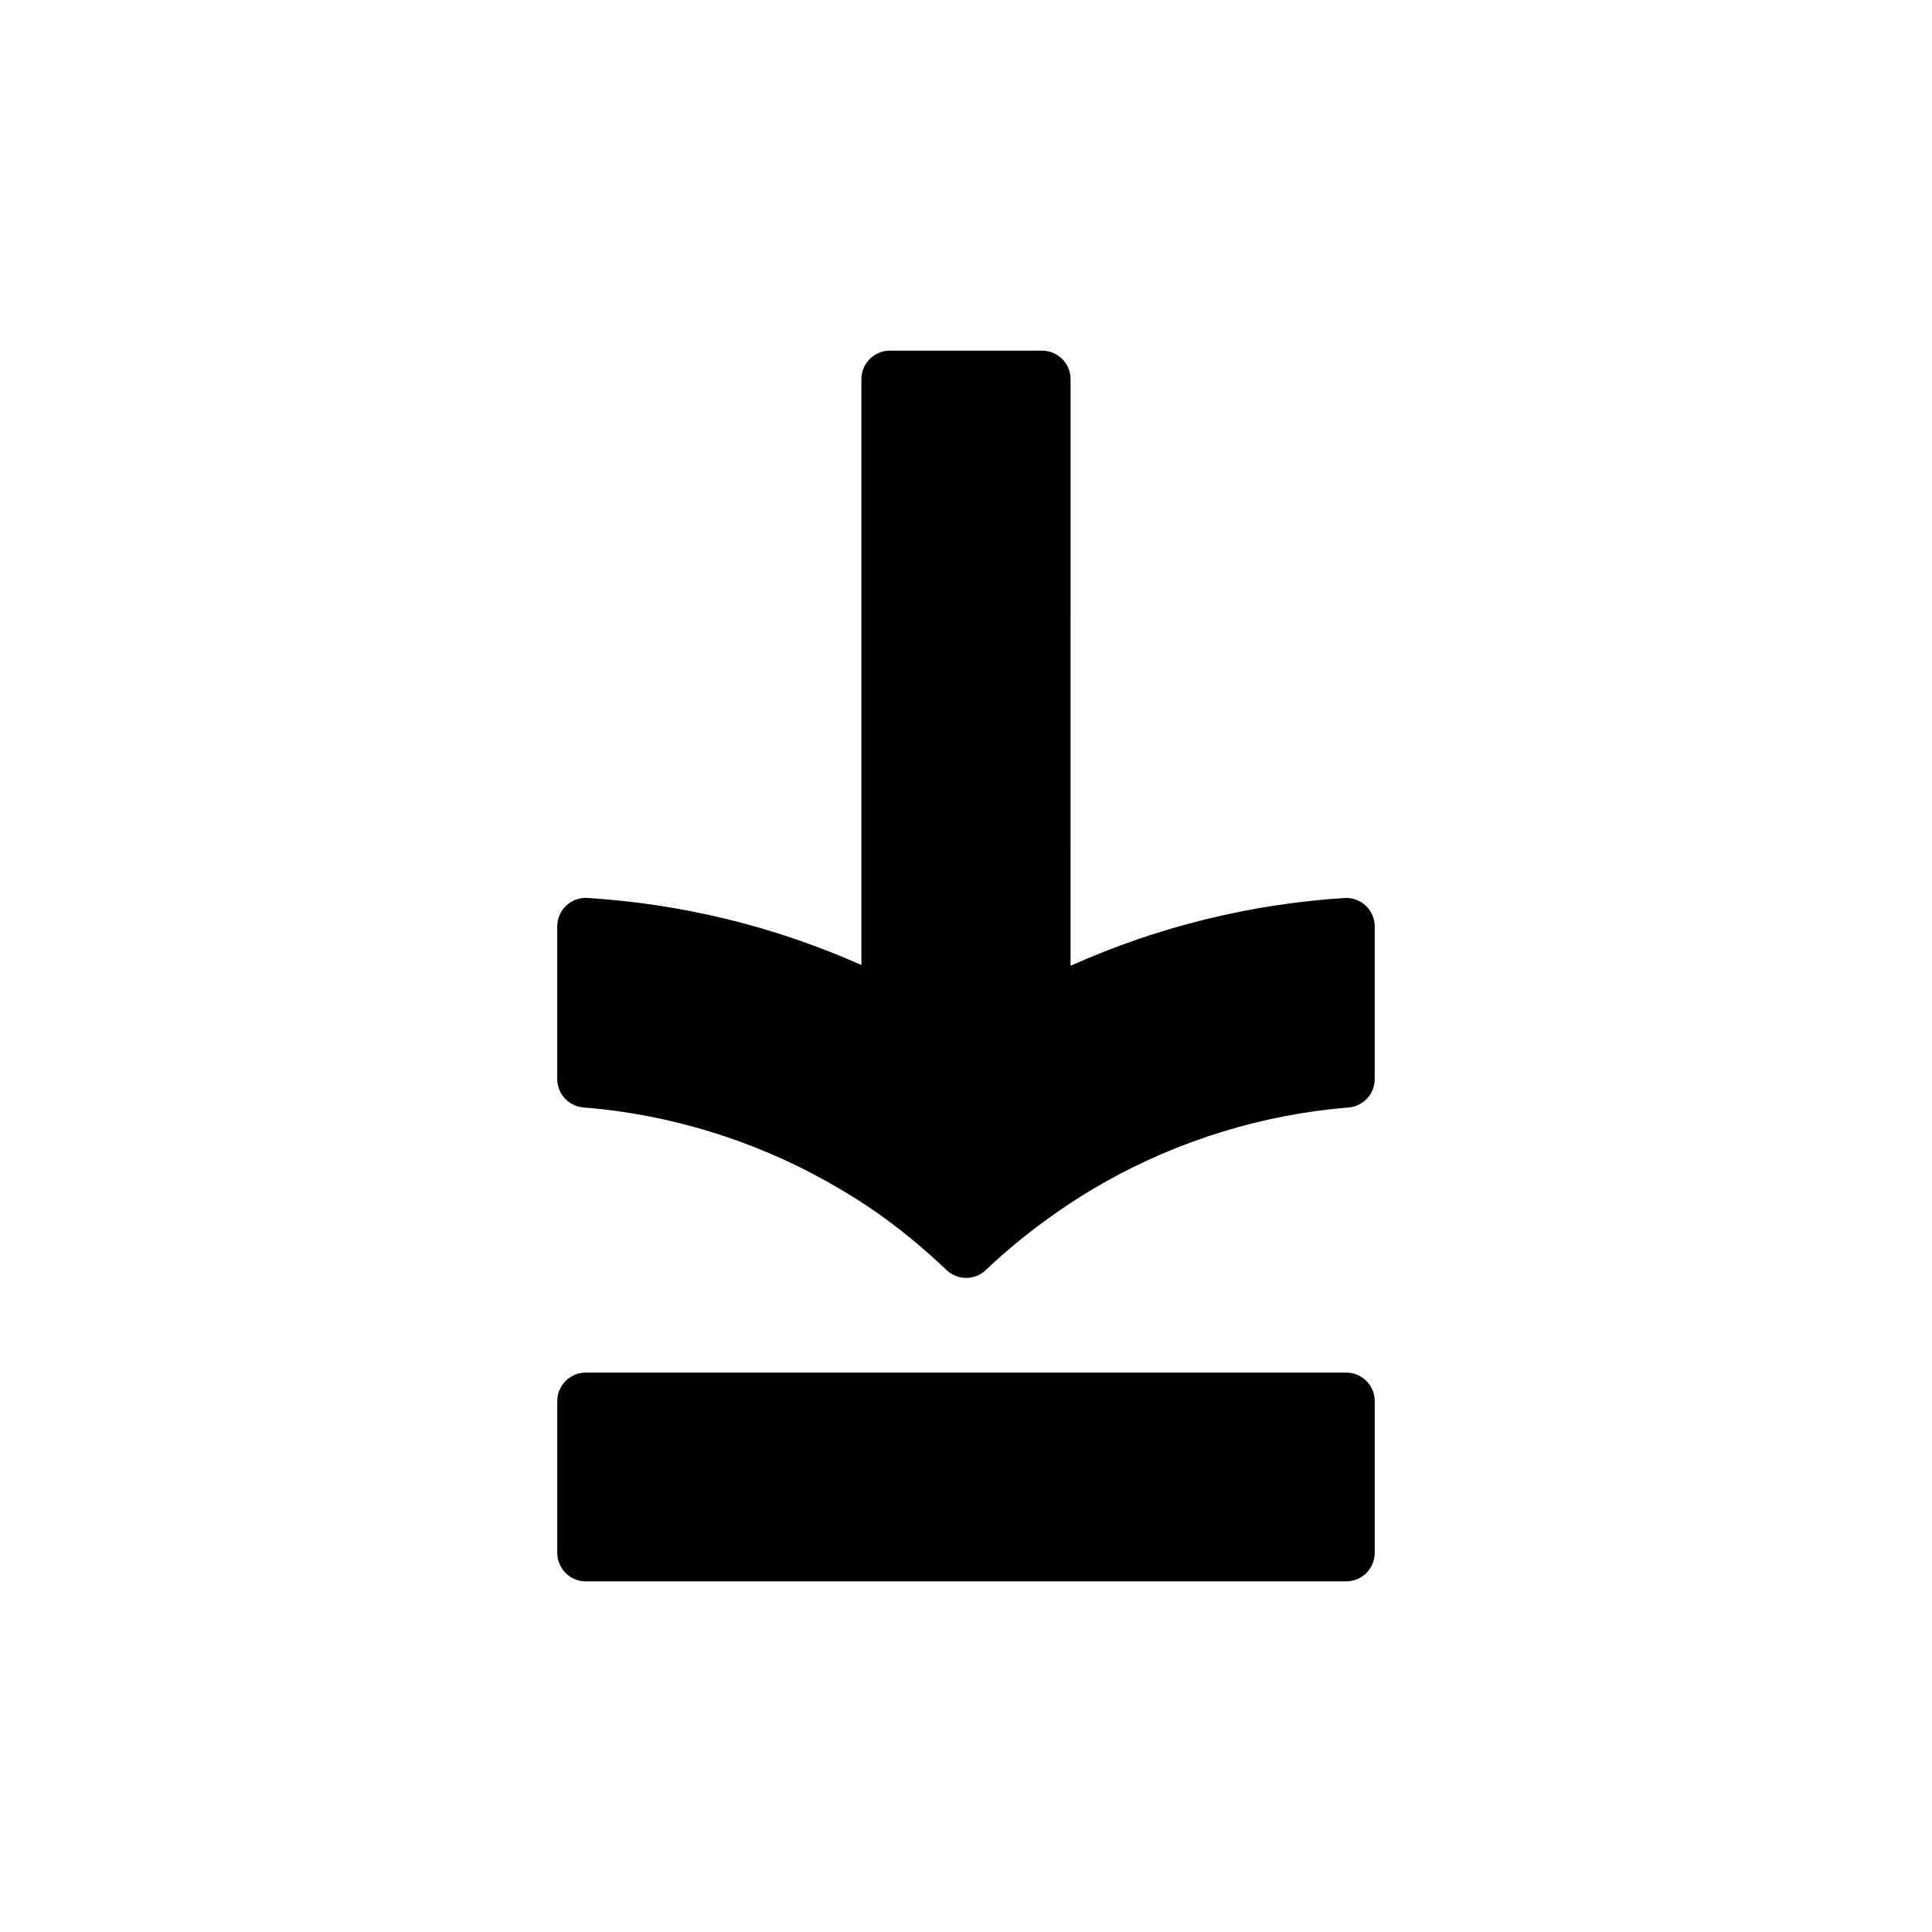 <?xml version="1.0" encoding="UTF-8"?>
<!-- Uploaded to: SVG Find, www.svgrepo.com, Generator: SVG Find Mixer Tools -->
<svg fill="#000000" width="800px" height="800px" version="1.1" viewBox="144 144 512 512" xmlns="http://www.w3.org/2000/svg">
 <g>
  <path d="m500.76 507.75h-201.52c-4.176 0-7.559 3.387-7.559 7.559v40.203c0 4.172 3.379 7.559 7.559 7.559h201.52c4.172 0 7.559-3.387 7.559-7.559v-40.203c-0.004-4.176-3.387-7.559-7.559-7.559z"/>
  <path d="m505.93 384.01c-1.531-1.43-3.606-2.168-5.656-2.031-25.113 1.617-49.473 7.648-72.562 17.957l0.004-155.45c0-4.176-3.387-7.559-7.559-7.559h-40.316c-4.176 0-7.559 3.379-7.559 7.559v155.25c-23.004-10.211-47.363-16.184-72.578-17.77-2.109-0.125-4.125 0.605-5.648 2.035-1.523 1.426-2.383 3.422-2.383 5.508v40.441c0 3.941 3.031 7.227 6.957 7.531 22.703 1.797 45.176 8.688 64.996 19.902 4.59 2.606 8.484 5.019 11.914 7.387 6.613 4.574 13.105 9.891 19.285 15.793 1.461 1.395 3.34 2.098 5.219 2.098 1.875 0 3.754-0.695 5.211-2.086 5.809-5.527 12.27-10.762 19.199-15.562 3.984-2.762 8.055-5.32 12.086-7.602 19.844-11.219 42.258-18.105 64.82-19.914 3.926-0.316 6.953-3.594 6.953-7.531l0.004-40.449c0-2.09-0.867-4.086-2.387-5.512z"/>
 </g>
</svg>